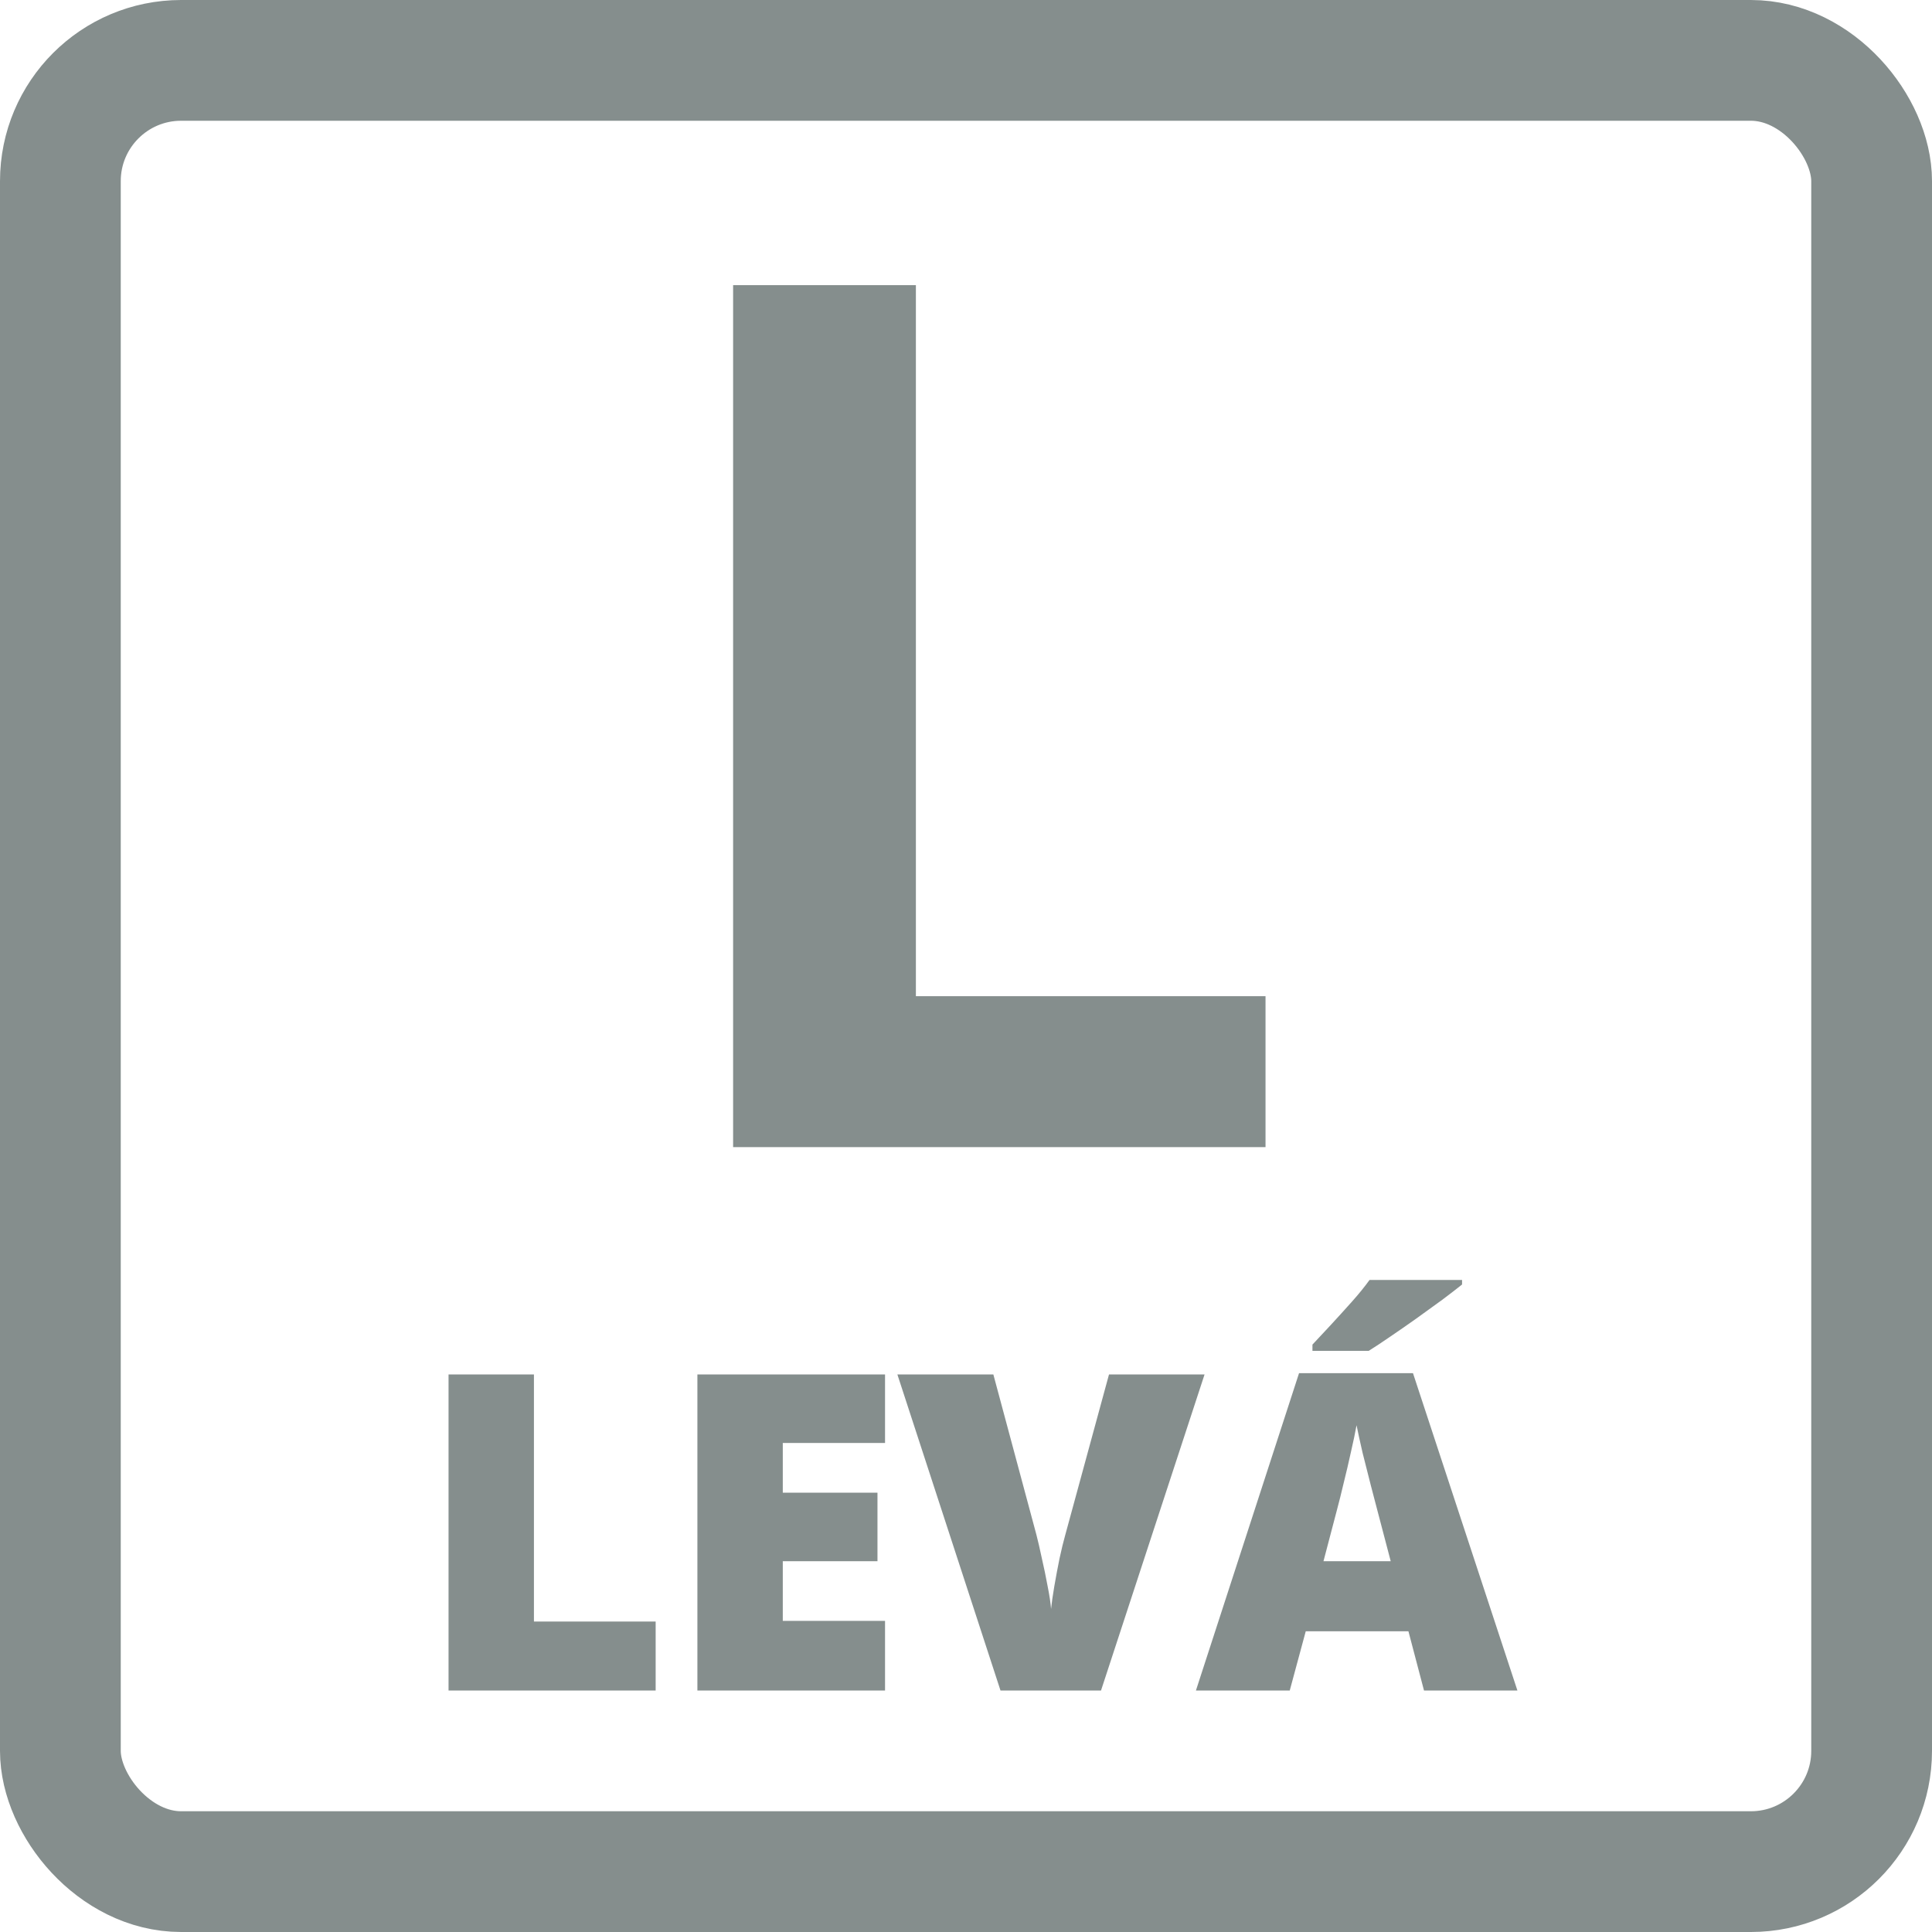 <svg width="96" height="96" viewBox="0 0 96 96" fill="none" xmlns="http://www.w3.org/2000/svg">
<g clip-path="url(#clip0_2489_10950)">
<path d="M36.428 57V14.168H45.51V49.5H62.883V57H36.428Z" fill="#858E8D"/>
<path d="M22.288 84V68.295H26.531V80.573H32.579V84H22.288ZM43.977 84H34.653V68.295H43.977V71.7H38.896V74.171H43.601V77.576H38.896V80.541H43.977V84ZM59.854 68.295L54.709 84H49.714L44.59 68.295H49.359L51.497 76.255C51.576 76.556 51.665 76.942 51.765 77.415C51.873 77.88 51.969 78.346 52.055 78.811C52.148 79.277 52.206 79.657 52.227 79.95C52.256 79.657 52.31 79.281 52.388 78.822C52.467 78.364 52.553 77.906 52.646 77.447C52.746 76.982 52.84 76.599 52.925 76.298L55.106 68.295H59.854ZM70.758 84L69.984 81.057H64.882L64.087 84H59.425L64.549 68.231H70.21L75.399 84H70.758ZM69.104 77.576L68.427 74.998C68.355 74.719 68.251 74.321 68.115 73.806C67.979 73.283 67.843 72.746 67.707 72.194C67.578 71.636 67.478 71.177 67.406 70.819C67.342 71.177 67.249 71.621 67.127 72.151C67.013 72.674 66.891 73.193 66.762 73.709C66.64 74.225 66.533 74.654 66.44 74.998L65.763 77.576H69.104ZM72.649 63.601V63.826C72.391 64.034 72.061 64.288 71.66 64.589C71.259 64.882 70.833 65.19 70.382 65.513C69.938 65.828 69.505 66.129 69.082 66.415C68.667 66.701 68.309 66.938 68.008 67.124H65.215V66.812C65.466 66.54 65.766 66.218 66.117 65.846C66.468 65.466 66.819 65.079 67.17 64.686C67.521 64.292 67.815 63.93 68.051 63.601H72.649Z" fill="#858E8D"/>
<rect x="3" y="3" width="90" height="90" rx="6" stroke="#858E8D" stroke-width="6" stroke-linejoin="round"/>
</g>
<defs>
<clipPath id="clip0_2489_10950">
<rect width="96" height="96" fill="white"/>
</clipPath>
</defs>
</svg>
